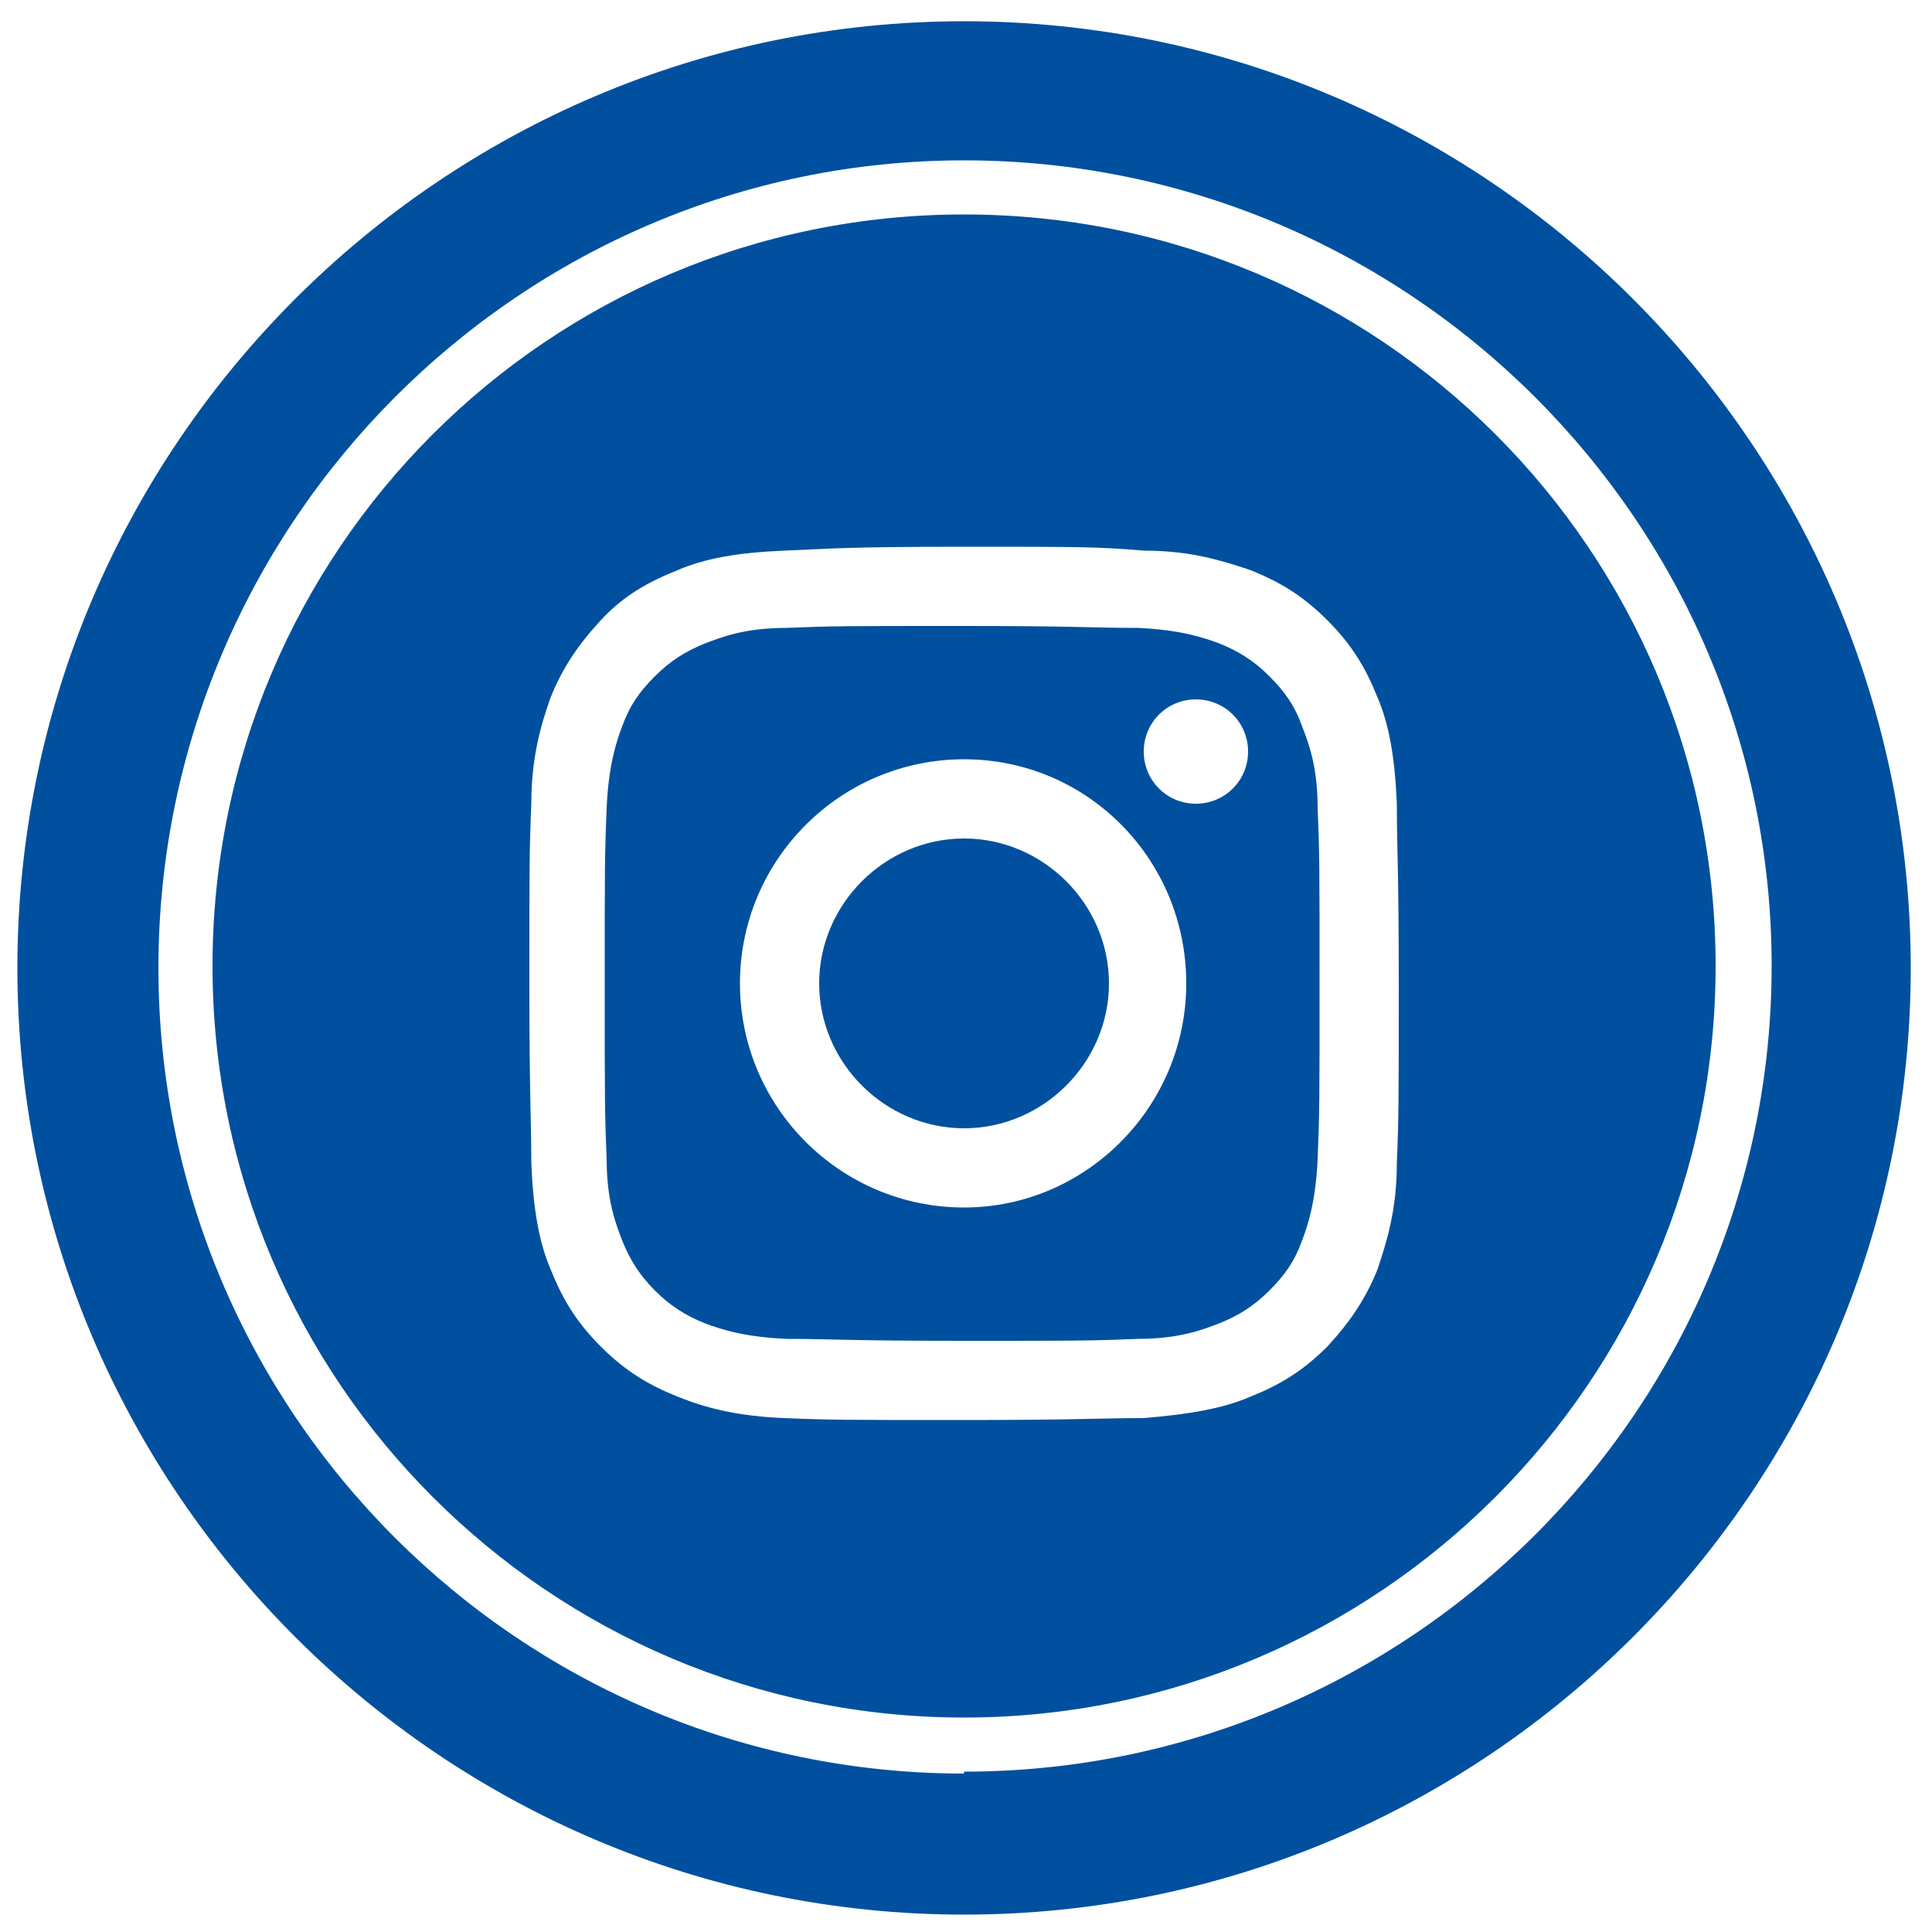 <?xml version="1.0" encoding="UTF-8"?>
<svg xmlns="http://www.w3.org/2000/svg" version="1.1" viewBox="0 0 100 100" width="30" height="30">
  <defs>
    <style>
      .cls-1 {
        fill: #00509f;
      }
    </style>
  </defs>
  <!-- Generator: Adobe Illustrator 28.7.1, SVG Export Plug-In . SVG Version: 1.2.0 Build 142)  -->
  <g>
    <g id="Calque_2">
      <path class="cls-1" d="M49.9,43.4c-4.1,0-7.5,3.4-7.5,7.5s3.4,7.5,7.5,7.5,7.5-3.4,7.5-7.5-3.4-7.5-7.5-7.5Z"/>
      <path class="cls-1" d="M49.9,1.1C22.9,1.1.9,23.1.9,50.1s22,49,49,49,49-22,49-49S76.9,1.1,49.9,1.1ZM49.9,91.8c-23,0-41.7-18.7-41.7-41.7S26.9,8.3,49.9,8.3s41.8,18.7,41.8,41.7-18.8,41.7-41.8,41.7Z"/>
      <path class="cls-1" d="M68.2,41.8c0-2.2-.5-3.4-.8-4.2-.4-1.1-.9-1.8-1.7-2.6-.8-.8-1.6-1.3-2.6-1.7-.8-.3-2-.7-4.2-.8-2.4,0-3.1-.1-9.1-.1s-6.7,0-9.1.1c-2.2,0-3.4.5-4.2.8-1,.4-1.8.9-2.6,1.7-.8.8-1.3,1.5-1.7,2.6-.3.8-.7,2-.8,4.2-.1,2.4-.1,3.1-.1,9.1s0,6.7.1,9.1c0,2.2.5,3.4.8,4.2.4,1,.9,1.8,1.7,2.6.8.8,1.6,1.3,2.6,1.7.8.3,2,.7,4.2.8,2.4,0,3.1.1,9.1.1s6.7,0,9.1-.1c2.2,0,3.4-.5,4.2-.8,1-.4,1.8-.9,2.6-1.7.8-.8,1.3-1.5,1.7-2.6.3-.8.7-2,.8-4.2.1-2.4.1-3.1.1-9.1s0-6.7-.1-9.1ZM49.9,62.5c-6.4,0-11.6-5.2-11.6-11.6s5.2-11.6,11.6-11.6,11.5,5.2,11.5,11.6-5.2,11.6-11.5,11.6ZM61.9,41.6c-1.5,0-2.7-1.2-2.7-2.7s1.2-2.7,2.7-2.7,2.7,1.2,2.7,2.7-1.2,2.7-2.7,2.7Z"/>
      <path class="cls-1" d="M49.9,11.1c-21.5,0-38.9,17.4-38.9,38.9s17.5,38.9,38.9,38.9,38.9-17.4,38.9-38.9S71.4,11.1,49.9,11.1ZM72.3,60.2c0,2.4-.5,4-1,5.5-.6,1.5-1.4,2.7-2.6,4-1.3,1.3-2.5,2-4,2.6-1.4.6-3.1.9-5.5,1.1-2.4,0-3.2.1-9.3.1s-6.9,0-9.3-.1c-2.4-.1-4-.5-5.5-1.1-1.5-.6-2.7-1.3-4-2.6s-2-2.5-2.6-4c-.6-1.4-.9-3.1-1-5.5,0-2.4-.1-3.2-.1-9.3s0-6.9.1-9.3c0-2.4.5-4.1,1-5.5.6-1.5,1.4-2.7,2.6-4s2.5-2,4-2.6c1.4-.6,3.1-.9,5.5-1,2.4-.1,3.2-.2,9.3-.2s6.9,0,9.3.2c2.4,0,4,.5,5.5,1,1.5.6,2.7,1.3,4,2.6s2,2.5,2.6,4c.6,1.4.9,3.1,1,5.5,0,2.4.1,3.2.1,9.3s0,6.9-.1,9.3Z"/>
    </g>
  </g>
</svg>